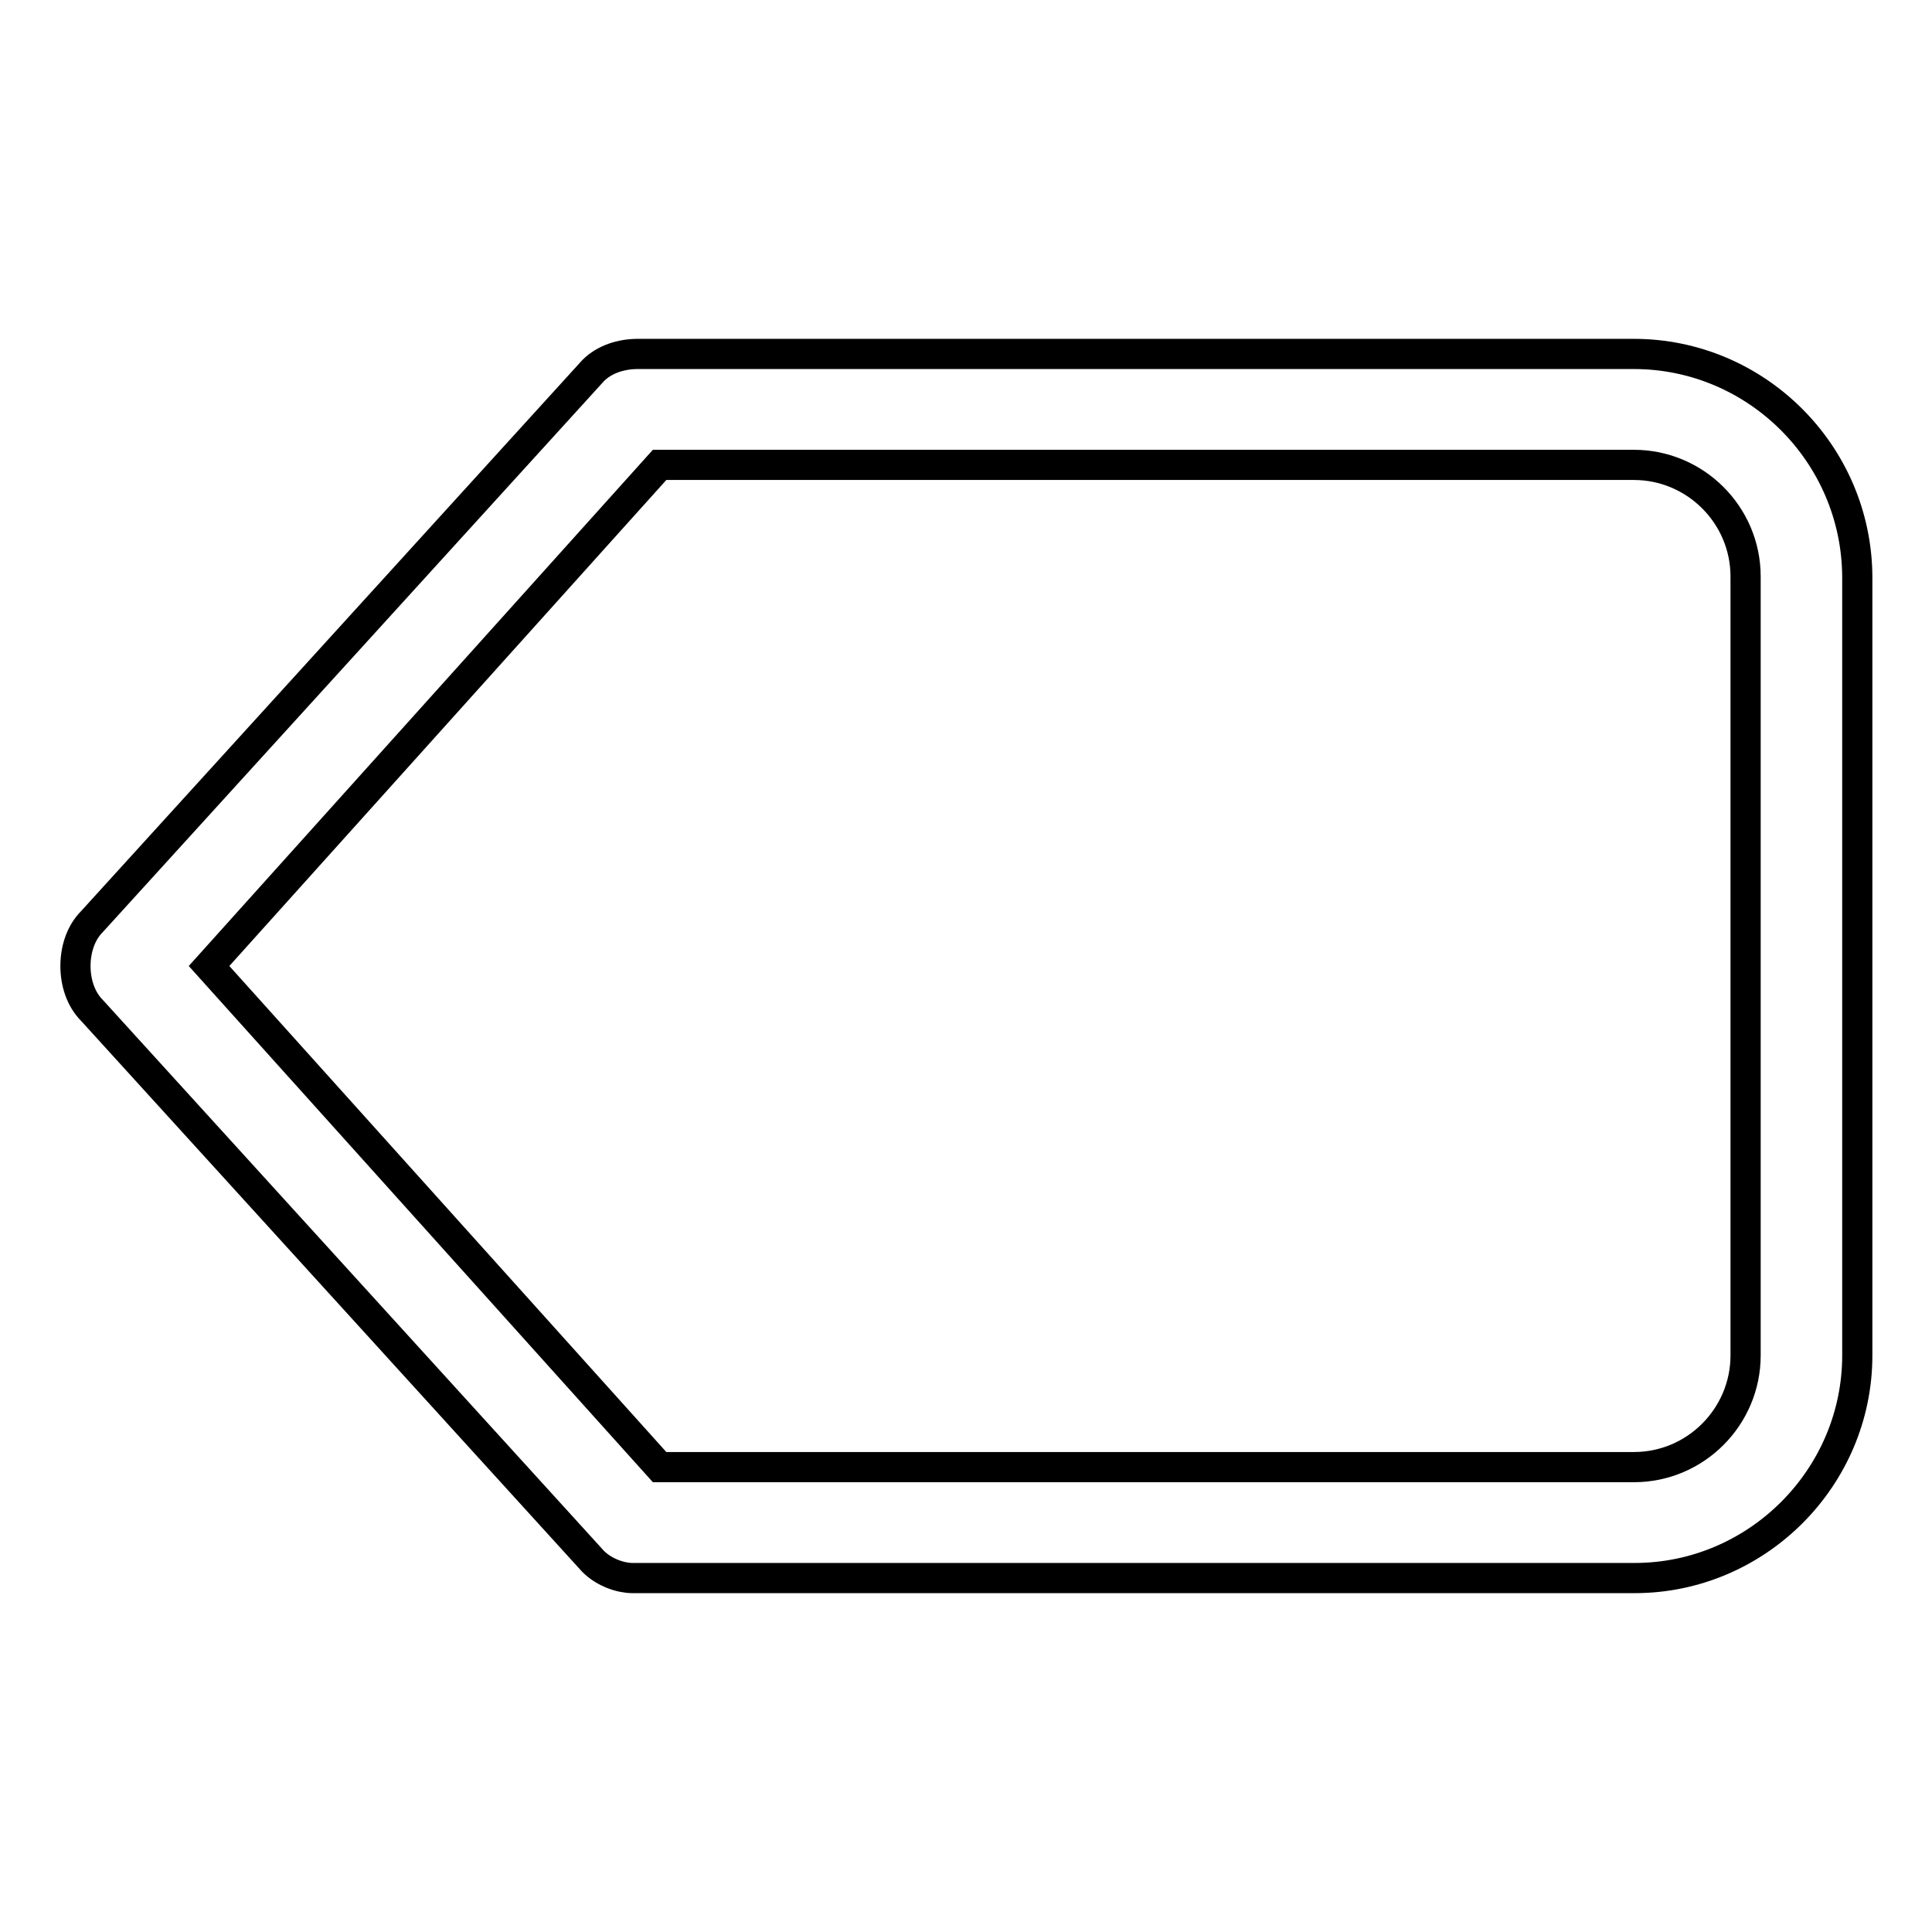 <?xml version="1.0" encoding="utf-8"?>
<!-- Svg Vector Icons : http://www.onlinewebfonts.com/icon -->
<!DOCTYPE svg PUBLIC "-//W3C//DTD SVG 1.1//EN" "http://www.w3.org/Graphics/SVG/1.1/DTD/svg11.dtd">
<svg version="1.1" xmlns="http://www.w3.org/2000/svg" xmlns:xlink="http://www.w3.org/1999/xlink" x="0px" y="0px" viewBox="0 0 256 256" enable-background="new 0 0 256 256" xml:space="preserve">
<g> <path stroke-width="4" fill-opacity="0" stroke="#000000"  d="M216.5,46.9h-132c-2.2,0-4.4,0.7-5.9,2.2l-66.4,73c-1.5,1.5-2.2,3.7-2.2,5.9c0,2.2,0.7,4.4,2.2,5.9l66.4,73 c1.5,1.5,3.7,2.2,5.2,2.2h132.8c16.2,0,29.5-13.3,29.5-29.5V76.4C246,60.1,232.7,46.9,216.5,46.9L216.5,46.9z M231.3,179.6 c0,8.1-6.6,14.8-14.8,14.8H87.4L27.7,128l59.7-66.4h129.1c8.1,0,14.8,6.6,14.8,14.8V179.6z"/></g>
</svg>